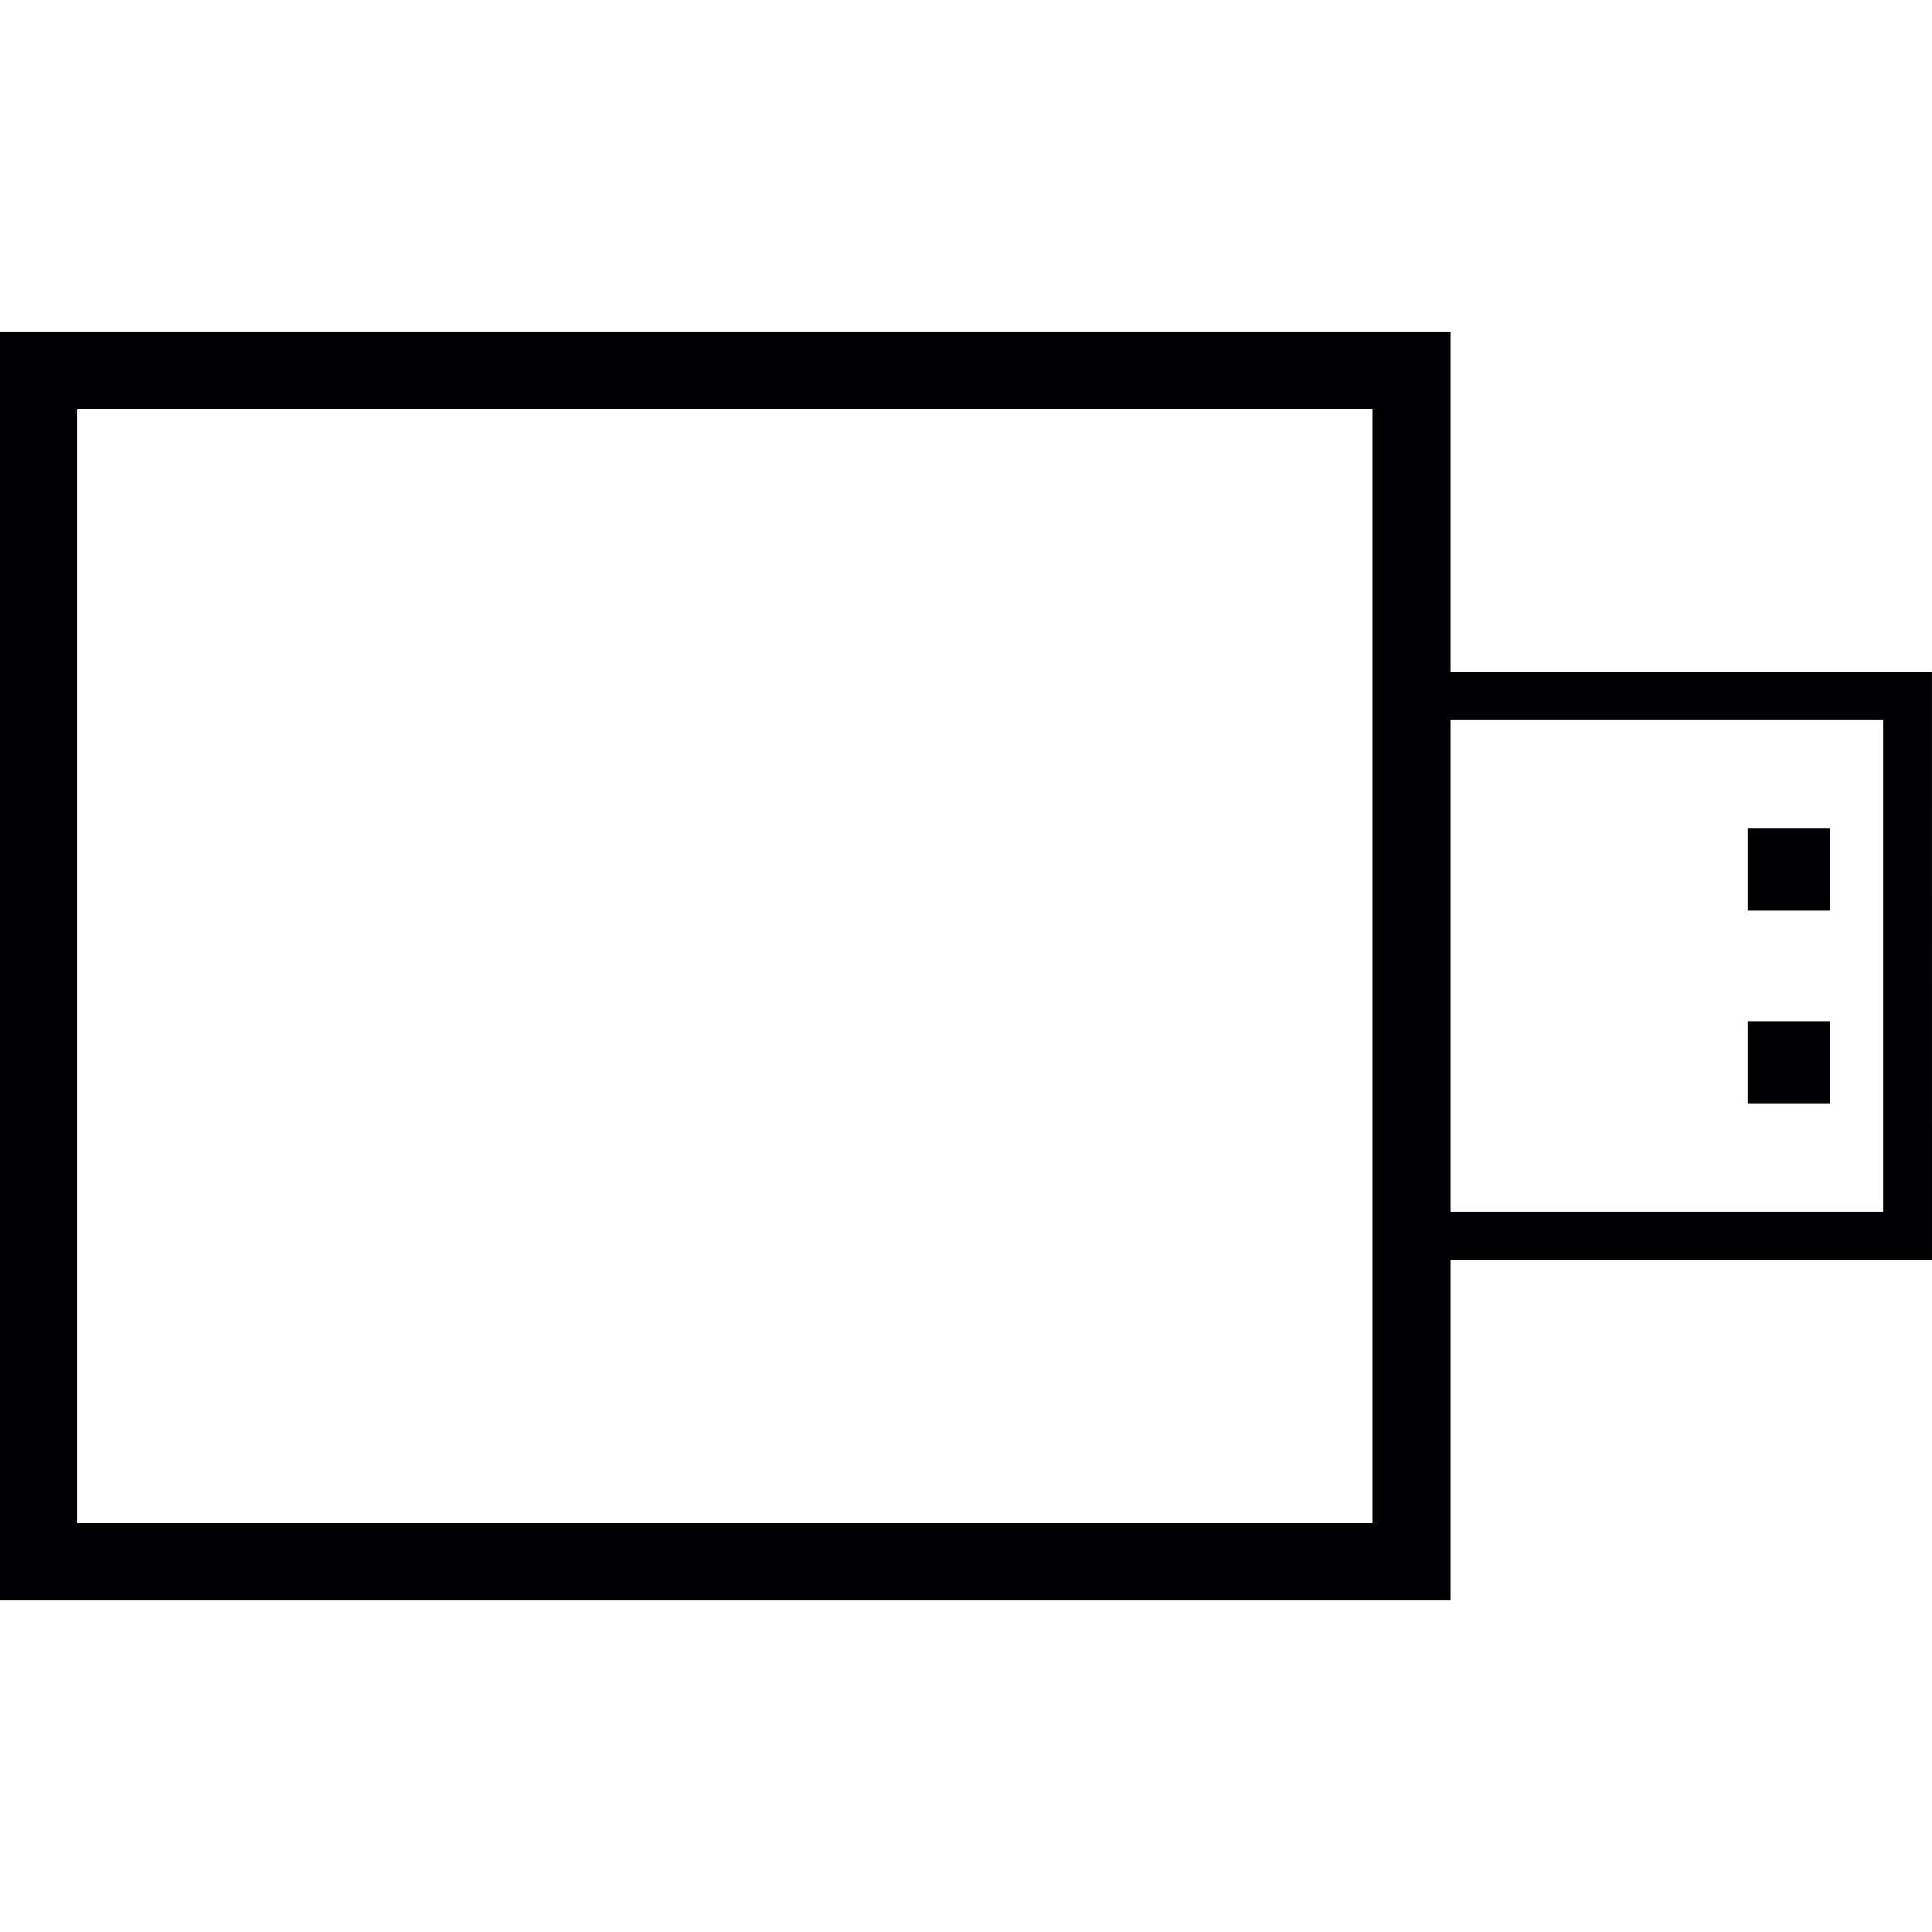 <?xml version="1.0" encoding="iso-8859-1"?>
<!-- Uploaded to: SVG Repo, www.svgrepo.com, Generator: SVG Repo Mixer Tools -->
<svg version="1.1" id="Capa_1" xmlns="http://www.w3.org/2000/svg" xmlns:xlink="http://www.w3.org/1999/xlink" 
	 viewBox="0 0 298.099 298.099" xml:space="preserve">
<g>
	<g>
		<rect x="269.702" y="127.852" style="fill:#010002;" width="12.662" height="12.668"/>
		<rect x="269.702" y="157.561" style="fill:#010002;" width="12.662" height="12.662"/>
		<path style="fill:#010002;" d="M298.093,103.627h-74.335V51.142H0v195.815h223.758v-52.508h74.341L298.093,103.627
			L298.093,103.627z M11.934,235.023V63.076h21.505h178.386v171.947H33.444H11.934z M290.61,186.96h-66.853v-75.845h66.853V186.96z"
			/>
	</g>
</g>
</svg>